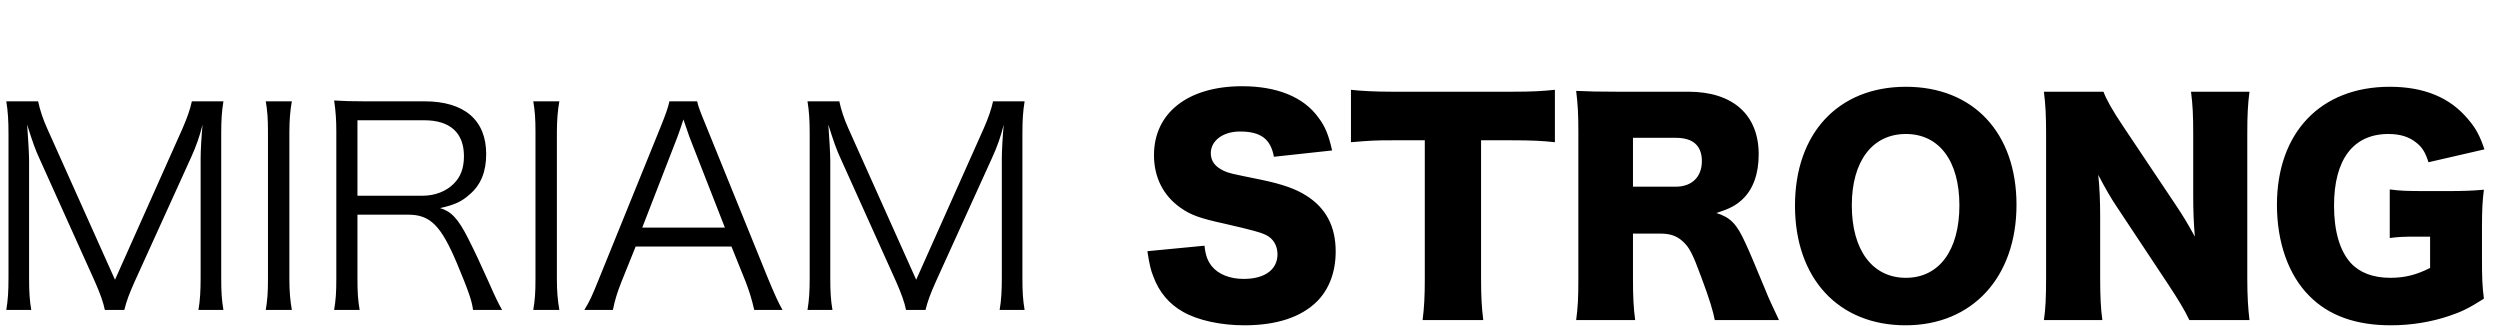<svg width="674" height="88" viewBox="0 0 674 88" fill="none" xmlns="http://www.w3.org/2000/svg">
<path d="M25.526 75.786L10.652 42.782C9.542 40.414 8.728 38.12 7.322 33.606C7.544 36.788 7.84 41.376 7.84 43.152V74.824C7.84 78.746 7.988 81.04 8.432 83.556H1.698C2.142 80.818 2.29 78.672 2.29 74.824V36.122C2.29 32.422 2.142 30.054 1.698 27.316H10.282C10.726 29.536 11.614 32.2 12.724 34.642L31.002 75.416L49.206 34.642C50.464 31.756 51.278 29.462 51.722 27.316H60.232C59.788 30.128 59.64 32.274 59.64 36.122V74.824C59.64 78.894 59.788 80.892 60.232 83.556H53.498C53.942 81.04 54.09 78.376 54.09 74.824V42.708C54.09 40.636 54.312 36.64 54.608 33.606C53.868 36.64 52.832 39.6 51.426 42.634L36.33 75.86C34.85 79.19 34.11 81.114 33.518 83.556H28.264C27.894 81.632 27.006 79.116 25.526 75.786ZM71.651 27.316H78.681C78.237 29.758 78.015 32.496 78.015 35.604V75.268C78.015 78.524 78.237 81.04 78.681 83.556H71.651C72.095 80.818 72.243 78.968 72.243 75.268V35.604C72.243 31.904 72.095 29.98 71.651 27.316ZM135.367 83.556H127.523C127.301 81.336 126.265 78.302 123.157 70.902C118.865 60.764 115.979 57.878 110.059 57.878H96.369V75.194C96.369 78.968 96.517 80.892 96.961 83.556H90.079C90.523 80.892 90.671 78.894 90.671 75.268V35.604C90.671 32.422 90.523 30.054 90.079 27.094C92.669 27.242 94.741 27.316 98.145 27.316H114.425C125.155 27.316 131.075 32.348 131.075 41.524C131.075 46.26 129.669 49.812 126.635 52.402C124.489 54.326 122.639 55.214 118.643 56.102C121.677 56.99 123.527 58.988 126.191 64.242C127.967 67.72 129.743 71.568 132.037 76.674C133.295 79.56 134.331 81.78 135.367 83.556ZM96.369 52.772H113.907C117.237 52.772 120.271 51.588 122.269 49.59C124.193 47.74 125.081 45.298 125.081 42.116C125.081 35.826 121.381 32.422 114.351 32.422H96.369V52.772ZM143.772 27.316H150.802C150.358 29.758 150.136 32.496 150.136 35.604V75.268C150.136 78.524 150.358 81.04 150.802 83.556H143.772C144.216 80.818 144.364 78.968 144.364 75.268V35.604C144.364 31.904 144.216 29.98 143.772 27.316ZM210.966 83.556H203.344C202.752 80.892 201.938 78.302 201.05 76.008L197.202 66.462H171.376L167.528 76.008C166.418 78.82 165.752 80.966 165.234 83.556H157.538C159.018 81.114 159.536 80.004 161.534 75.046L178.11 34.198C179.516 30.72 180.108 29.018 180.478 27.316H187.952C188.248 28.722 188.618 29.684 190.468 34.198L207.044 75.046C208.894 79.486 209.856 81.632 210.966 83.556ZM195.426 61.356L185.88 36.936C185.658 36.344 185.658 36.27 184.252 32.2C183.882 33.31 183.586 34.124 183.438 34.642C182.994 35.826 182.772 36.64 182.624 36.936L173.152 61.356H195.426ZM241.528 75.786L226.654 42.782C225.544 40.414 224.73 38.12 223.324 33.606C223.546 36.788 223.842 41.376 223.842 43.152V74.824C223.842 78.746 223.99 81.04 224.434 83.556H217.7C218.144 80.818 218.292 78.672 218.292 74.824V36.122C218.292 32.422 218.144 30.054 217.7 27.316H226.284C226.728 29.536 227.616 32.2 228.726 34.642L247.004 75.416L265.208 34.642C266.466 31.756 267.28 29.462 267.724 27.316H276.234C275.79 30.128 275.642 32.274 275.642 36.122V74.824C275.642 78.894 275.79 80.892 276.234 83.556H269.5C269.944 81.04 270.092 78.376 270.092 74.824V42.708C270.092 40.636 270.314 36.64 270.61 33.606C269.87 36.64 268.834 39.6 267.428 42.634L252.332 75.86C250.852 79.19 250.112 81.114 249.52 83.556H244.266C243.896 81.632 243.008 79.116 241.528 75.786ZM309.336 67.72L324.728 66.24C325.024 68.904 325.542 70.236 326.652 71.716C328.428 73.936 331.536 75.194 335.31 75.194C341.008 75.194 344.412 72.678 344.412 68.534C344.412 66.24 343.228 64.242 341.304 63.354C339.75 62.614 337.9 62.096 330.204 60.32C323.396 58.84 321.028 57.952 318.29 56.028C313.628 52.772 311.112 47.814 311.112 41.82C311.112 30.424 320.288 23.246 334.866 23.246C344.264 23.246 351.442 26.132 355.438 31.682C357.288 34.124 358.176 36.344 359.138 40.562L343.45 42.264C342.562 37.454 339.898 35.456 334.274 35.456C329.76 35.456 326.43 37.898 326.43 41.302C326.43 43.374 327.54 44.928 329.908 46.038C331.388 46.704 331.388 46.704 340.12 48.48C345.744 49.664 349.296 50.922 352.108 52.698C357.436 56.028 360.1 60.986 360.1 67.794C360.1 73.344 358.324 78.08 354.92 81.41C350.628 85.554 344.116 87.7 335.458 87.7C329.168 87.7 322.952 86.368 318.956 84.074C315.256 82.002 312.518 78.82 310.964 74.602C310.224 72.826 309.854 71.124 309.336 67.72ZM399.295 37.824V75.12C399.295 79.56 399.443 82.816 399.887 86.294H383.533C383.977 82.816 384.125 79.782 384.125 75.12V37.824H375.393C370.731 37.824 369.473 37.898 364.219 38.342V24.208C366.661 24.504 370.731 24.726 375.245 24.726H407.657C412.837 24.726 415.797 24.578 419.201 24.208V38.342C415.871 37.972 412.985 37.824 407.657 37.824H399.295ZM479.618 86.294H462.302C461.858 83.926 460.97 80.892 458.676 74.75C456.308 68.312 455.42 66.61 453.57 64.982C452.016 63.576 450.166 62.984 447.798 62.984H440.25V75.12C440.25 80.152 440.398 82.89 440.842 86.294H424.932C425.376 82.89 425.524 80.67 425.524 75.194V35.382C425.524 30.794 425.376 28.056 424.932 24.504C428.188 24.652 430.926 24.726 435.958 24.726H455.198C467.186 24.726 474.142 30.942 474.142 41.598C474.142 46.852 472.662 50.996 469.776 53.734C467.926 55.436 466.372 56.25 462.746 57.434C466.52 58.618 468.222 60.32 470.59 65.574C471.7 67.942 472.736 70.458 476.066 78.45C476.88 80.522 477.768 82.372 479.618 86.294ZM440.25 50.33H451.794C456.16 50.33 458.824 47.666 458.824 43.448C458.824 39.304 456.456 37.158 451.868 37.158H440.25V50.33ZM513.825 23.394C532.029 23.394 543.647 35.826 543.647 55.214C543.647 74.75 531.733 87.7 513.751 87.7C495.621 87.7 483.929 75.046 483.929 55.436C483.929 35.9 495.621 23.394 513.825 23.394ZM513.825 74.898C522.779 74.898 528.255 67.498 528.255 55.362C528.255 43.374 522.779 36.122 513.825 36.122C504.797 36.122 499.247 43.448 499.247 55.362C499.247 67.424 504.797 74.898 513.825 74.898ZM572.347 33.976L586.407 54.992C588.553 58.174 589.959 60.542 591.735 63.798C591.439 60.394 591.291 56.99 591.291 52.846V35.974C591.291 31.09 591.143 28.13 590.699 24.726H606.461C606.017 28.056 605.869 31.164 605.869 35.974V75.268C605.869 79.782 606.091 83.186 606.461 86.294H590.255C588.923 83.482 587.221 80.744 584.705 76.896L571.015 56.25C569.017 53.29 567.759 51.07 565.687 47.148C566.057 50.478 566.205 54.548 566.205 58.174V74.75C566.205 79.856 566.353 83.112 566.797 86.294H551.035C551.479 83.408 551.627 80.152 551.627 74.676V35.752C551.627 31.46 551.479 28.13 551.035 24.726H567.093C567.833 26.724 569.461 29.684 572.347 33.976ZM655.155 63.798H651.603C647.829 63.798 646.571 63.872 644.277 64.168V51.07C647.015 51.44 648.791 51.514 653.971 51.514H659.891C663.665 51.514 666.403 51.44 669.659 51.144C669.289 53.956 669.141 56.398 669.141 61.208V69.496C669.141 74.75 669.215 77.118 669.659 80.522C665.589 83.112 663.591 84.074 660.261 85.184C655.451 86.812 650.049 87.7 644.573 87.7C635.175 87.7 627.849 85.11 622.595 79.782C616.971 74.158 613.863 65.352 613.863 55.214C613.863 35.752 625.629 23.394 644.277 23.394C653.527 23.394 660.557 26.28 665.441 32.2C667.439 34.494 668.623 36.714 669.807 40.266L654.711 43.744C653.897 41.08 653.009 39.674 651.381 38.416C649.457 36.862 647.015 36.122 643.907 36.122C634.435 36.122 629.255 43.004 629.255 55.436C629.255 62.318 630.809 67.646 633.769 70.902C636.137 73.492 639.763 74.898 644.425 74.898C648.347 74.898 651.529 74.084 655.155 72.234V63.798Z" fill="black"/>
</svg>
